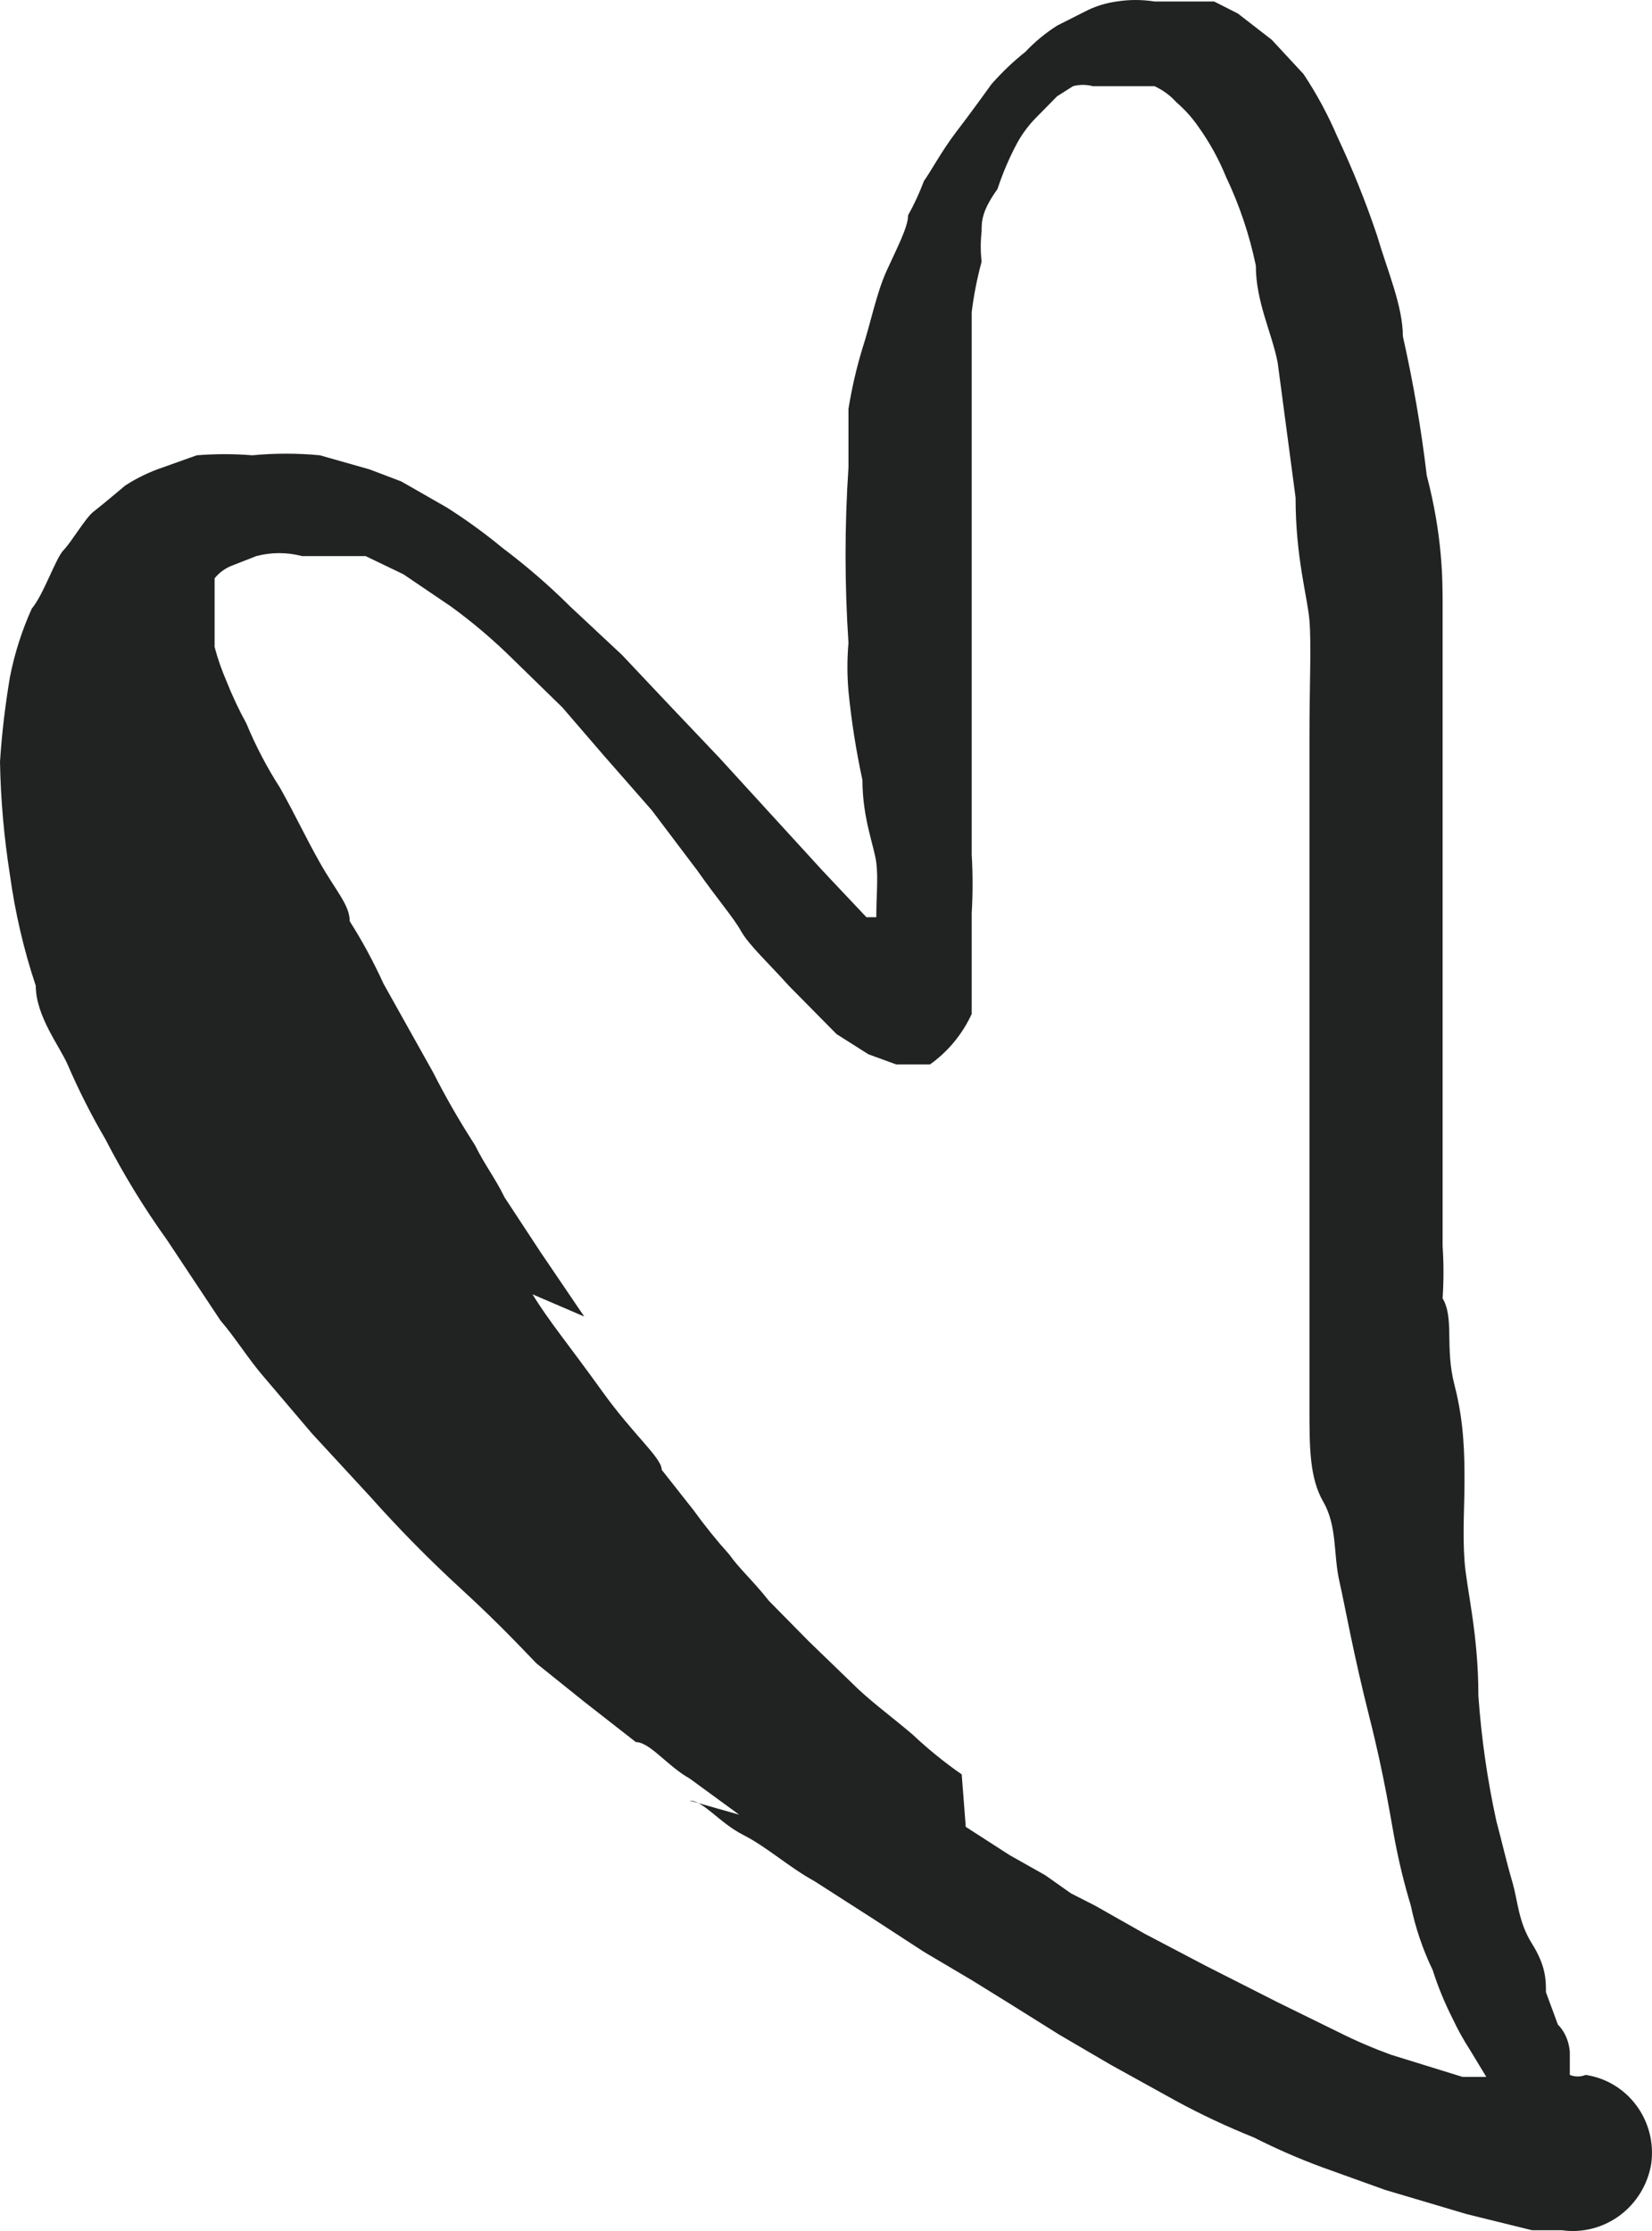 <?xml version="1.0" encoding="UTF-8"?> <svg xmlns="http://www.w3.org/2000/svg" width="20" height="27" viewBox="0 0 20 27" fill="none"> <path d="M8.348 21.791C8.516 21.791 8.709 22.06 8.997 22.206C9.286 22.353 9.551 22.597 9.863 22.768L10.585 23.231L11.186 23.622L11.764 23.964L12.197 24.232L12.509 24.427L12.822 24.623L13.448 24.989L14.242 25.428C14.546 25.593 14.859 25.739 15.18 25.868C15.453 26.006 15.734 26.129 16.022 26.234L16.767 26.502L17.754 26.795L18.548 26.991C18.716 26.991 18.884 26.991 18.909 26.991C19.157 27.026 19.409 26.961 19.611 26.811C19.813 26.66 19.95 26.436 19.991 26.185C20.025 25.936 19.961 25.683 19.812 25.482C19.664 25.281 19.442 25.147 19.197 25.111C19.135 25.136 19.067 25.136 19.005 25.111C19.005 25.111 19.005 25.111 19.005 24.989V24.843C19.005 24.843 19.005 24.647 18.86 24.501L18.716 24.11C18.716 23.964 18.716 23.793 18.548 23.524C18.379 23.256 18.379 23.012 18.307 22.768C18.235 22.523 18.187 22.304 18.115 22.035C18.006 21.537 17.934 21.031 17.898 20.522C17.898 19.765 17.754 19.228 17.73 18.887C17.706 18.545 17.73 18.227 17.73 17.934C17.73 17.642 17.73 17.227 17.609 16.763C17.489 16.299 17.609 15.957 17.465 15.713C17.479 15.502 17.479 15.29 17.465 15.079C17.465 14.883 17.465 14.566 17.465 14.151C17.465 13.736 17.465 13.15 17.465 12.345C17.465 11.539 17.465 11.002 17.465 10.758C17.465 10.514 17.465 10.245 17.465 10.05C17.465 9.855 17.465 9.391 17.465 8.756C17.465 8.122 17.465 7.609 17.465 7.316C17.465 7.023 17.465 6.486 17.273 5.754C17.206 5.188 17.109 4.626 16.984 4.07C16.984 3.703 16.792 3.264 16.671 2.849C16.534 2.441 16.373 2.042 16.19 1.653C16.077 1.389 15.94 1.135 15.781 0.896L15.396 0.481L14.987 0.164L14.699 0.018H14.506H14.29H13.977C13.825 -0.006 13.671 -0.006 13.52 0.018C13.386 0.036 13.255 0.077 13.135 0.14L12.798 0.31C12.657 0.4 12.528 0.506 12.413 0.628C12.266 0.745 12.129 0.876 12.004 1.018C12.004 1.018 11.74 1.385 11.571 1.604C11.403 1.824 11.258 2.092 11.186 2.19C11.132 2.333 11.068 2.472 10.994 2.605C10.994 2.751 10.85 3.02 10.729 3.288C10.609 3.557 10.537 3.923 10.441 4.216C10.368 4.456 10.312 4.701 10.272 4.948C10.272 5.095 10.272 5.363 10.272 5.656C10.225 6.363 10.225 7.073 10.272 7.78C10.255 7.975 10.255 8.171 10.272 8.366C10.308 8.727 10.364 9.085 10.441 9.44C10.441 9.904 10.585 10.245 10.609 10.441C10.633 10.636 10.609 10.831 10.609 11.1H10.489L9.959 10.538L9.334 9.855L8.709 9.171L8.083 8.512L7.53 7.926L6.904 7.341C6.648 7.086 6.374 6.85 6.086 6.633C5.872 6.456 5.647 6.293 5.413 6.144L4.859 5.827L4.475 5.681L3.873 5.51C3.601 5.484 3.327 5.484 3.055 5.51C2.831 5.492 2.606 5.492 2.382 5.51L1.973 5.656C1.812 5.71 1.658 5.784 1.516 5.876C1.516 5.876 1.227 6.12 1.131 6.193C1.035 6.267 0.866 6.559 0.77 6.657C0.674 6.755 0.529 7.194 0.385 7.365C0.265 7.63 0.176 7.909 0.12 8.195C0.063 8.534 0.022 8.877 0 9.22C0.008 9.678 0.049 10.135 0.12 10.587C0.183 11.044 0.287 11.493 0.433 11.93C0.433 12.296 0.722 12.662 0.818 12.882C0.952 13.192 1.104 13.494 1.275 13.785C1.494 14.21 1.743 14.618 2.021 15.005L2.67 15.982C2.839 16.177 3.007 16.445 3.175 16.641L3.777 17.349L4.475 18.105C4.825 18.498 5.194 18.873 5.581 19.228C6.062 19.668 6.375 20.009 6.495 20.131L7.073 20.595L7.698 21.083C7.867 21.083 8.083 21.376 8.348 21.523L8.949 21.962M7.073 15.933L6.543 15.152L6.11 14.493C5.99 14.249 5.87 14.102 5.75 13.858C5.566 13.574 5.397 13.281 5.244 12.979L4.643 11.905C4.524 11.644 4.388 11.391 4.234 11.149C4.234 10.953 4.066 10.782 3.873 10.441C3.681 10.099 3.609 9.928 3.392 9.537C3.233 9.29 3.096 9.029 2.983 8.756C2.892 8.591 2.812 8.42 2.742 8.244C2.684 8.109 2.635 7.971 2.598 7.829C2.598 7.609 2.598 7.658 2.598 7.511C2.598 7.365 2.598 7.511 2.598 7.267C2.598 7.023 2.598 7.267 2.598 7.145C2.598 7.023 2.598 7.145 2.598 6.999C2.65 6.935 2.716 6.885 2.791 6.852C2.791 6.852 2.791 6.852 3.103 6.73C3.285 6.682 3.475 6.682 3.657 6.73H4.09H4.426L4.884 6.95L5.461 7.341C5.725 7.533 5.974 7.745 6.207 7.975L6.808 8.561L7.313 9.147L7.891 9.806L8.444 10.538C8.684 10.88 8.877 11.1 8.973 11.271C9.069 11.441 9.31 11.661 9.55 11.93L10.128 12.515L10.513 12.759L10.85 12.882H11.259C11.477 12.727 11.651 12.516 11.764 12.271C11.764 12.271 11.764 11.905 11.764 11.759C11.764 11.612 11.764 11.319 11.764 11.051C11.778 10.815 11.778 10.579 11.764 10.343C11.764 10.148 11.764 9.855 11.764 9.391C11.764 8.927 11.764 8.61 11.764 8.366C11.764 8.122 11.764 7.926 11.764 7.804C11.764 7.682 11.764 7.414 11.764 6.974C11.764 6.535 11.764 6.218 11.764 5.925C11.764 5.632 11.764 5.437 11.764 5.29C11.764 5.144 11.764 4.948 11.764 4.631C11.764 4.314 11.764 4.07 11.764 3.777C11.789 3.571 11.83 3.367 11.884 3.166C11.87 3.045 11.87 2.922 11.884 2.8C11.884 2.678 11.884 2.556 12.076 2.288C12.14 2.094 12.22 1.906 12.317 1.726C12.382 1.609 12.463 1.502 12.558 1.409L12.798 1.165L12.991 1.043C13.069 1.022 13.152 1.022 13.231 1.043H13.448H13.784H13.977C14.077 1.089 14.168 1.155 14.242 1.238C14.342 1.324 14.431 1.422 14.506 1.531C14.642 1.72 14.755 1.925 14.843 2.141C15.006 2.483 15.127 2.844 15.204 3.215C15.204 3.655 15.396 4.021 15.468 4.387L15.685 6.022C15.685 6.755 15.829 7.219 15.853 7.511C15.877 7.804 15.853 8.268 15.853 8.927C15.853 9.586 15.853 10.001 15.853 10.197C15.853 10.392 15.853 10.66 15.853 10.904C15.853 11.149 15.853 11.71 15.853 12.515C15.853 13.321 15.853 13.931 15.853 14.346C15.853 14.761 15.853 15.079 15.853 15.298C15.853 15.518 15.853 15.713 15.853 15.957C15.853 16.201 15.853 16.543 15.853 17.031C15.853 17.52 15.853 17.886 16.022 18.178C16.19 18.471 16.142 18.813 16.214 19.131C16.286 19.448 16.383 20.009 16.575 20.766C16.767 21.523 16.84 22.035 16.888 22.279C16.938 22.543 17.002 22.804 17.08 23.061C17.136 23.331 17.225 23.594 17.345 23.842C17.409 24.043 17.489 24.239 17.585 24.427C17.648 24.563 17.721 24.693 17.802 24.818L17.994 25.135H17.706L16.84 24.867C16.626 24.789 16.418 24.7 16.214 24.598L15.468 24.232L14.602 23.793L13.857 23.402L13.255 23.061L12.966 22.914L12.654 22.694L12.221 22.45L11.692 22.109L11.643 21.474C11.431 21.327 11.23 21.163 11.042 20.986C10.753 20.742 10.513 20.571 10.296 20.351L9.791 19.863L9.31 19.375C9.118 19.131 8.949 18.984 8.829 18.813C8.675 18.642 8.531 18.463 8.396 18.276L8.011 17.788C8.011 17.642 7.674 17.373 7.289 16.836C6.904 16.299 6.64 15.982 6.447 15.664" fill="#212222"></path> </svg> 